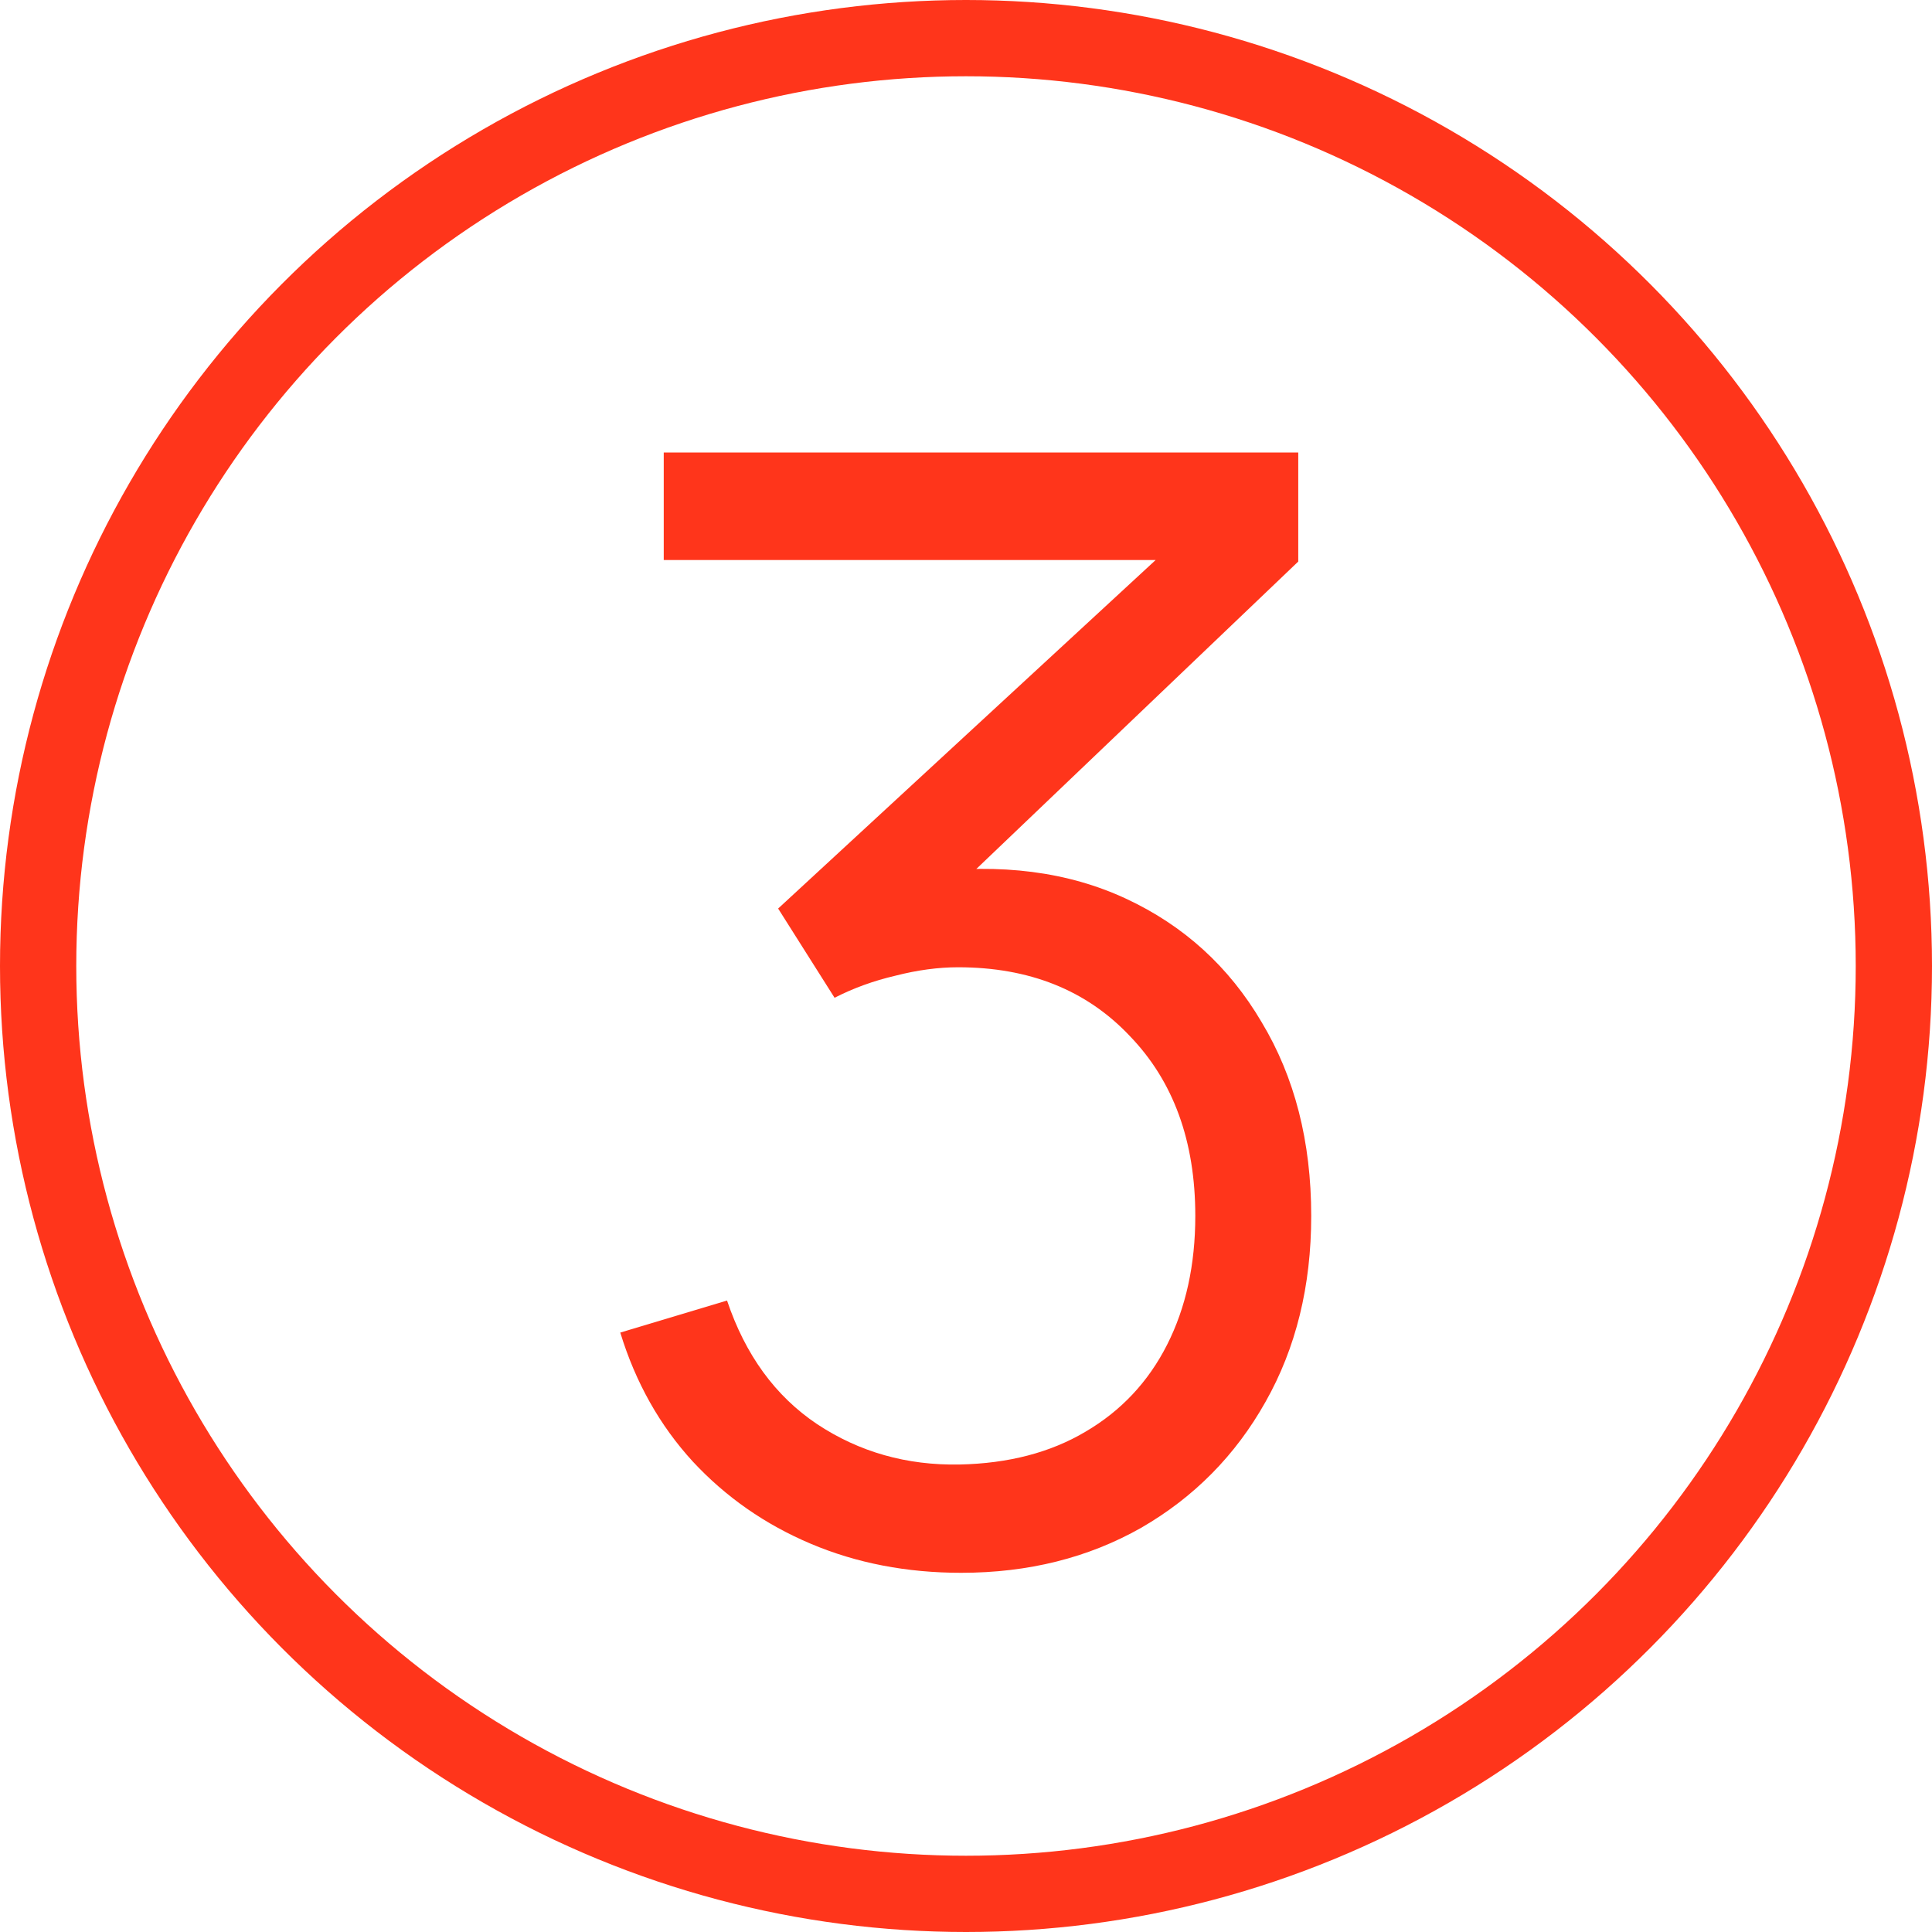 <?xml version="1.0" encoding="UTF-8"?> <svg xmlns="http://www.w3.org/2000/svg" width="76" height="76" viewBox="0 0 76 76" fill="none"><g clip-path="url(#clip0_487_9)"><circle cx="38" cy="38" r="36.5" stroke="#FF351B" stroke-width="3"></circle><path d="M37.81 61.87C35.67 61.87 33.7 61.49 31.9 60.73C30.1 59.97 28.55 58.89 27.25 57.49C25.95 56.07 25 54.38 24.4 52.42L28.6 51.16C29.32 53.3 30.5 54.92 32.14 56.02C33.8 57.12 35.67 57.65 37.75 57.61C39.67 57.57 41.32 57.14 42.7 56.32C44.1 55.5 45.17 54.36 45.91 52.9C46.65 51.44 47.02 49.75 47.02 47.83C47.02 44.89 46.16 42.53 44.44 40.75C42.74 38.95 40.49 38.05 37.69 38.05C36.91 38.05 36.09 38.16 35.23 38.38C34.37 38.58 33.57 38.87 32.83 39.25L30.61 35.74L47.41 20.23L48.13 22.03H26.11V17.8H51.07V22.09L36.43 36.07L36.37 34.33C39.37 33.95 42.01 34.29 44.29 35.35C46.57 36.41 48.35 38.03 49.63 40.21C50.93 42.37 51.58 44.91 51.58 47.83C51.58 50.59 50.98 53.03 49.78 55.15C48.6 57.25 46.97 58.9 44.89 60.1C42.81 61.28 40.45 61.87 37.81 61.87Z" fill="#FF351B"></path></g><defs><clipPath id="clip0_487_9"><rect width="76" height="76" fill="white"></rect></clipPath></defs></svg> 